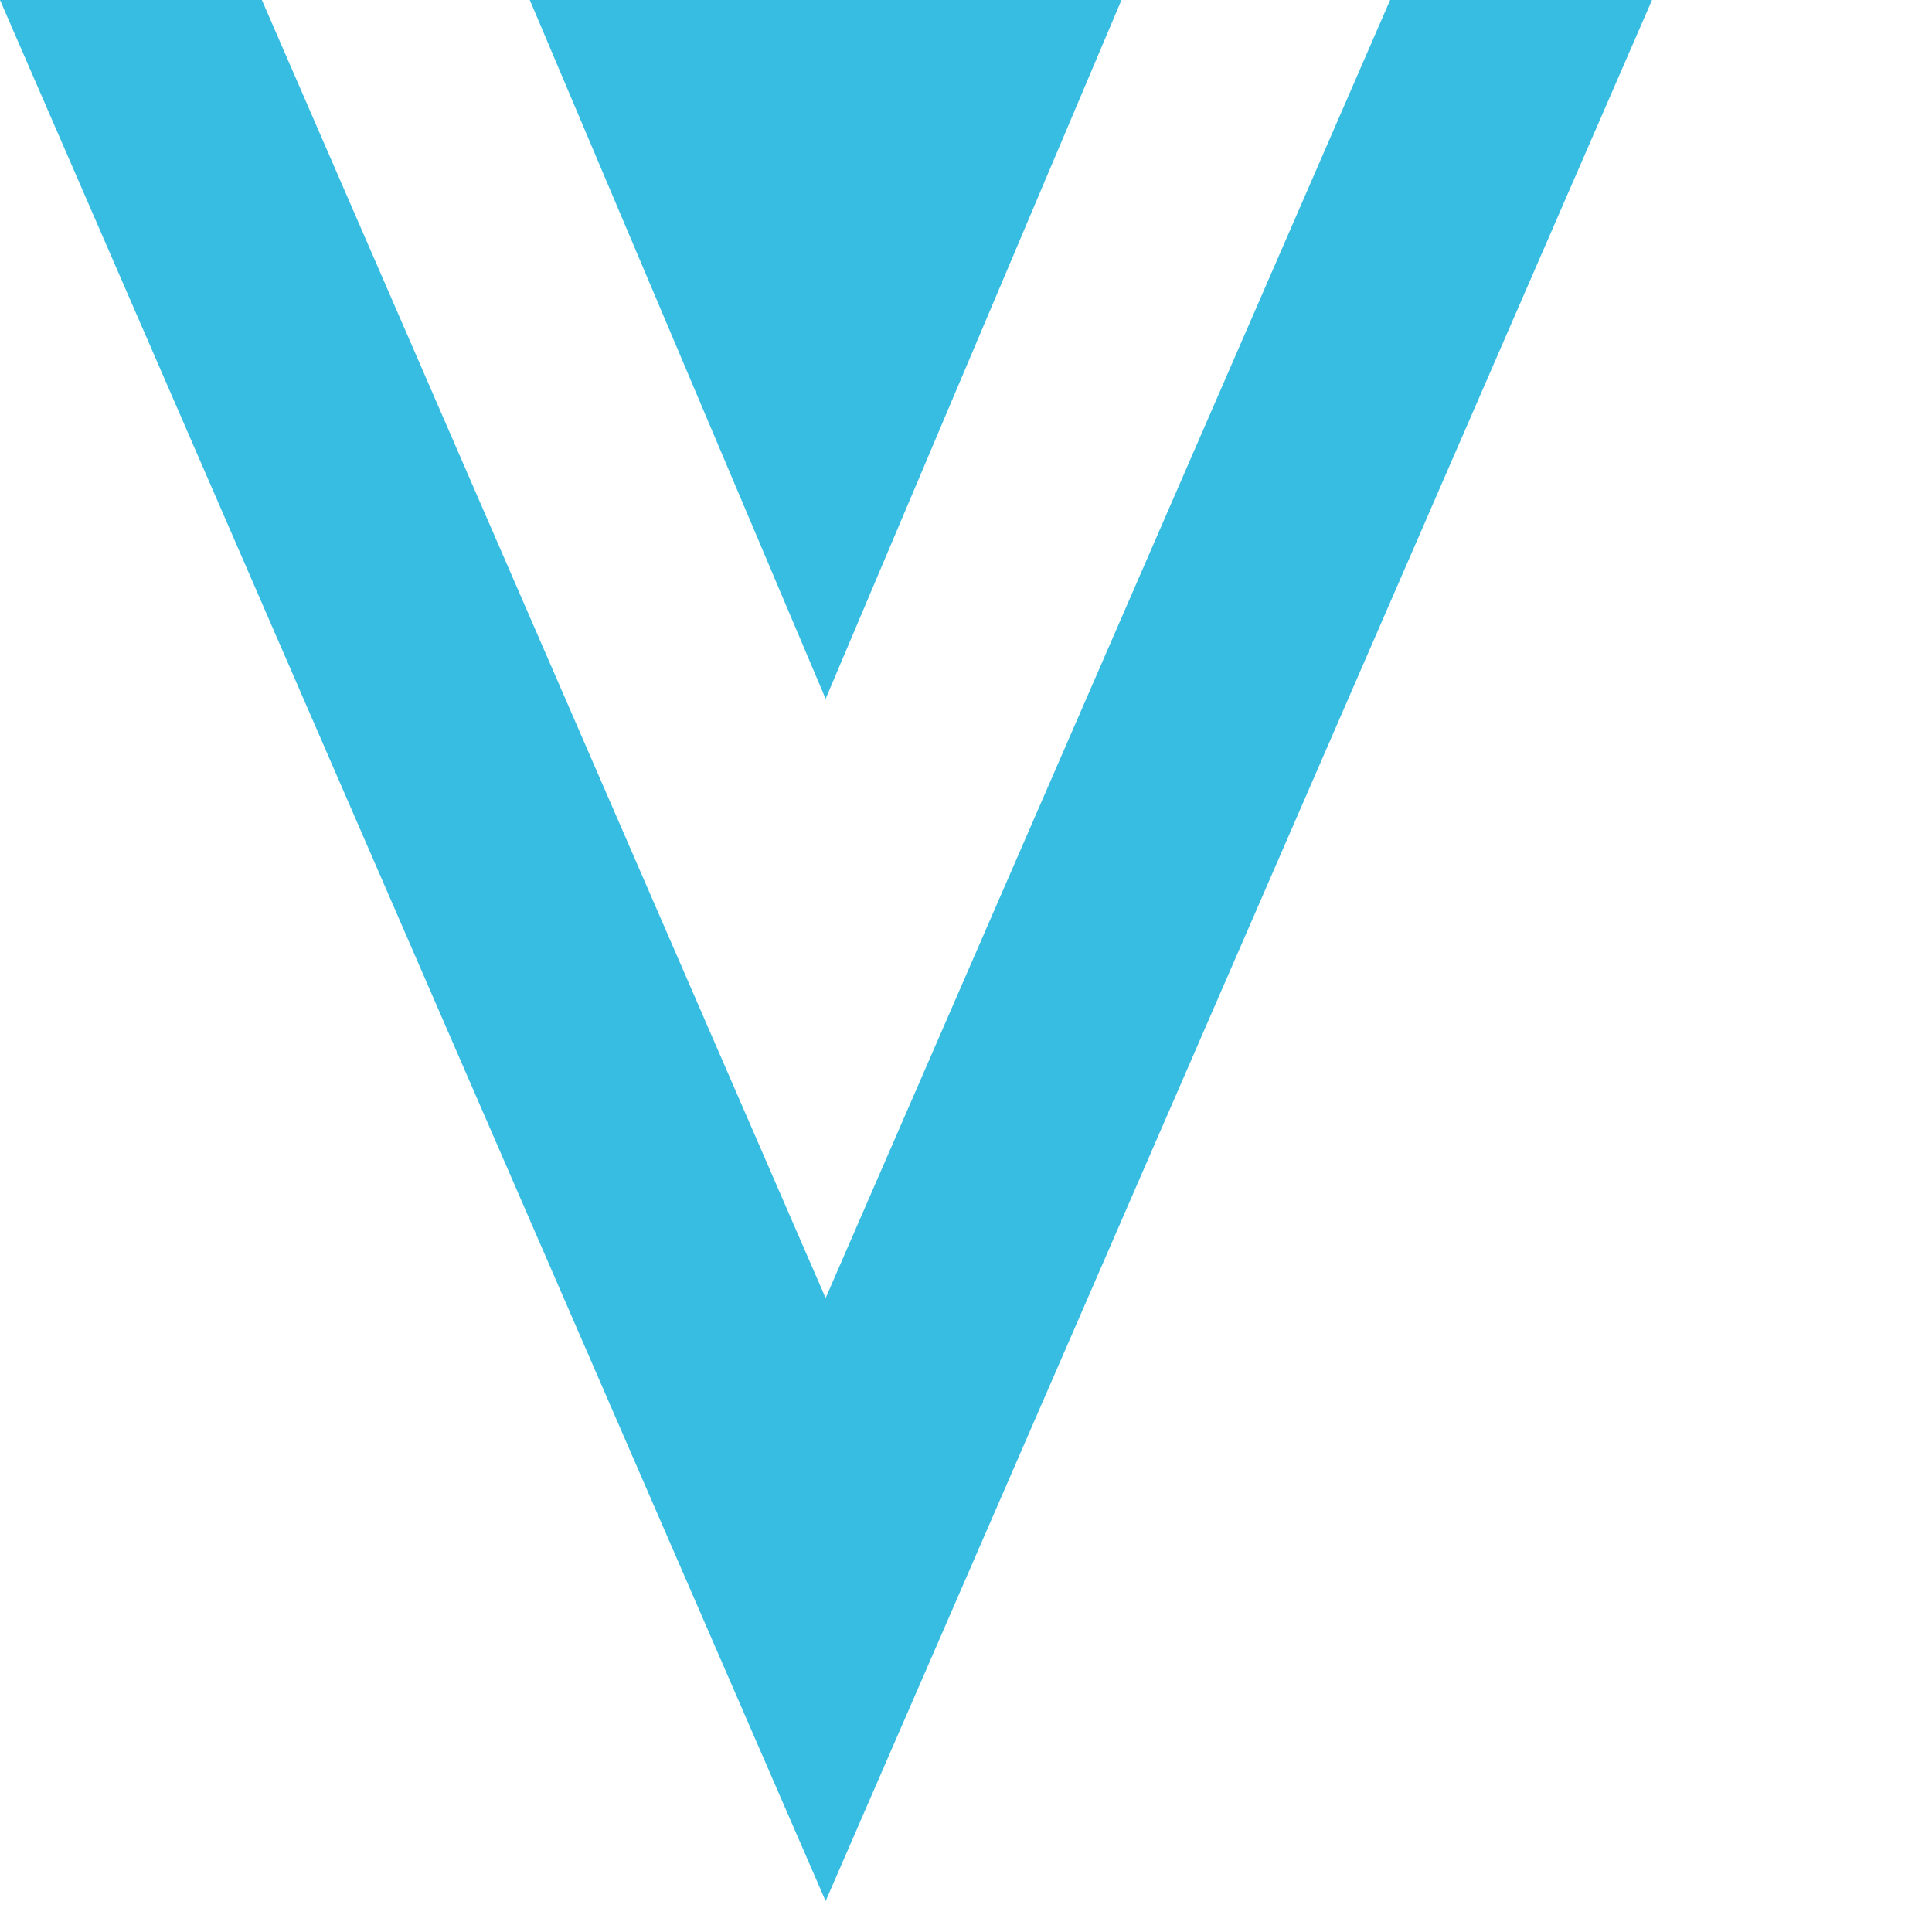 <?xml version="1.0" encoding="utf-8"?>
<!-- Generator: Adobe Illustrator 24.0.0, SVG Export Plug-In . SVG Version: 6.00 Build 0)  -->
<svg width="32" height="32" viewBox="0 0 256 256" xmlns="http://www.w3.org/2000/svg">
<style type="text/css">
	.st0{fill:#37BDE2;}
</style>
<g>
	<polygon class="st0" points="184.2,0 109.4,172 34.7,0 0,0 109.4,251.9 218.9,0 	"/>
	<polygon class="st0" points="109.4,92.6 148.6,0 70.2,0 	"/>
</g>
</svg>
